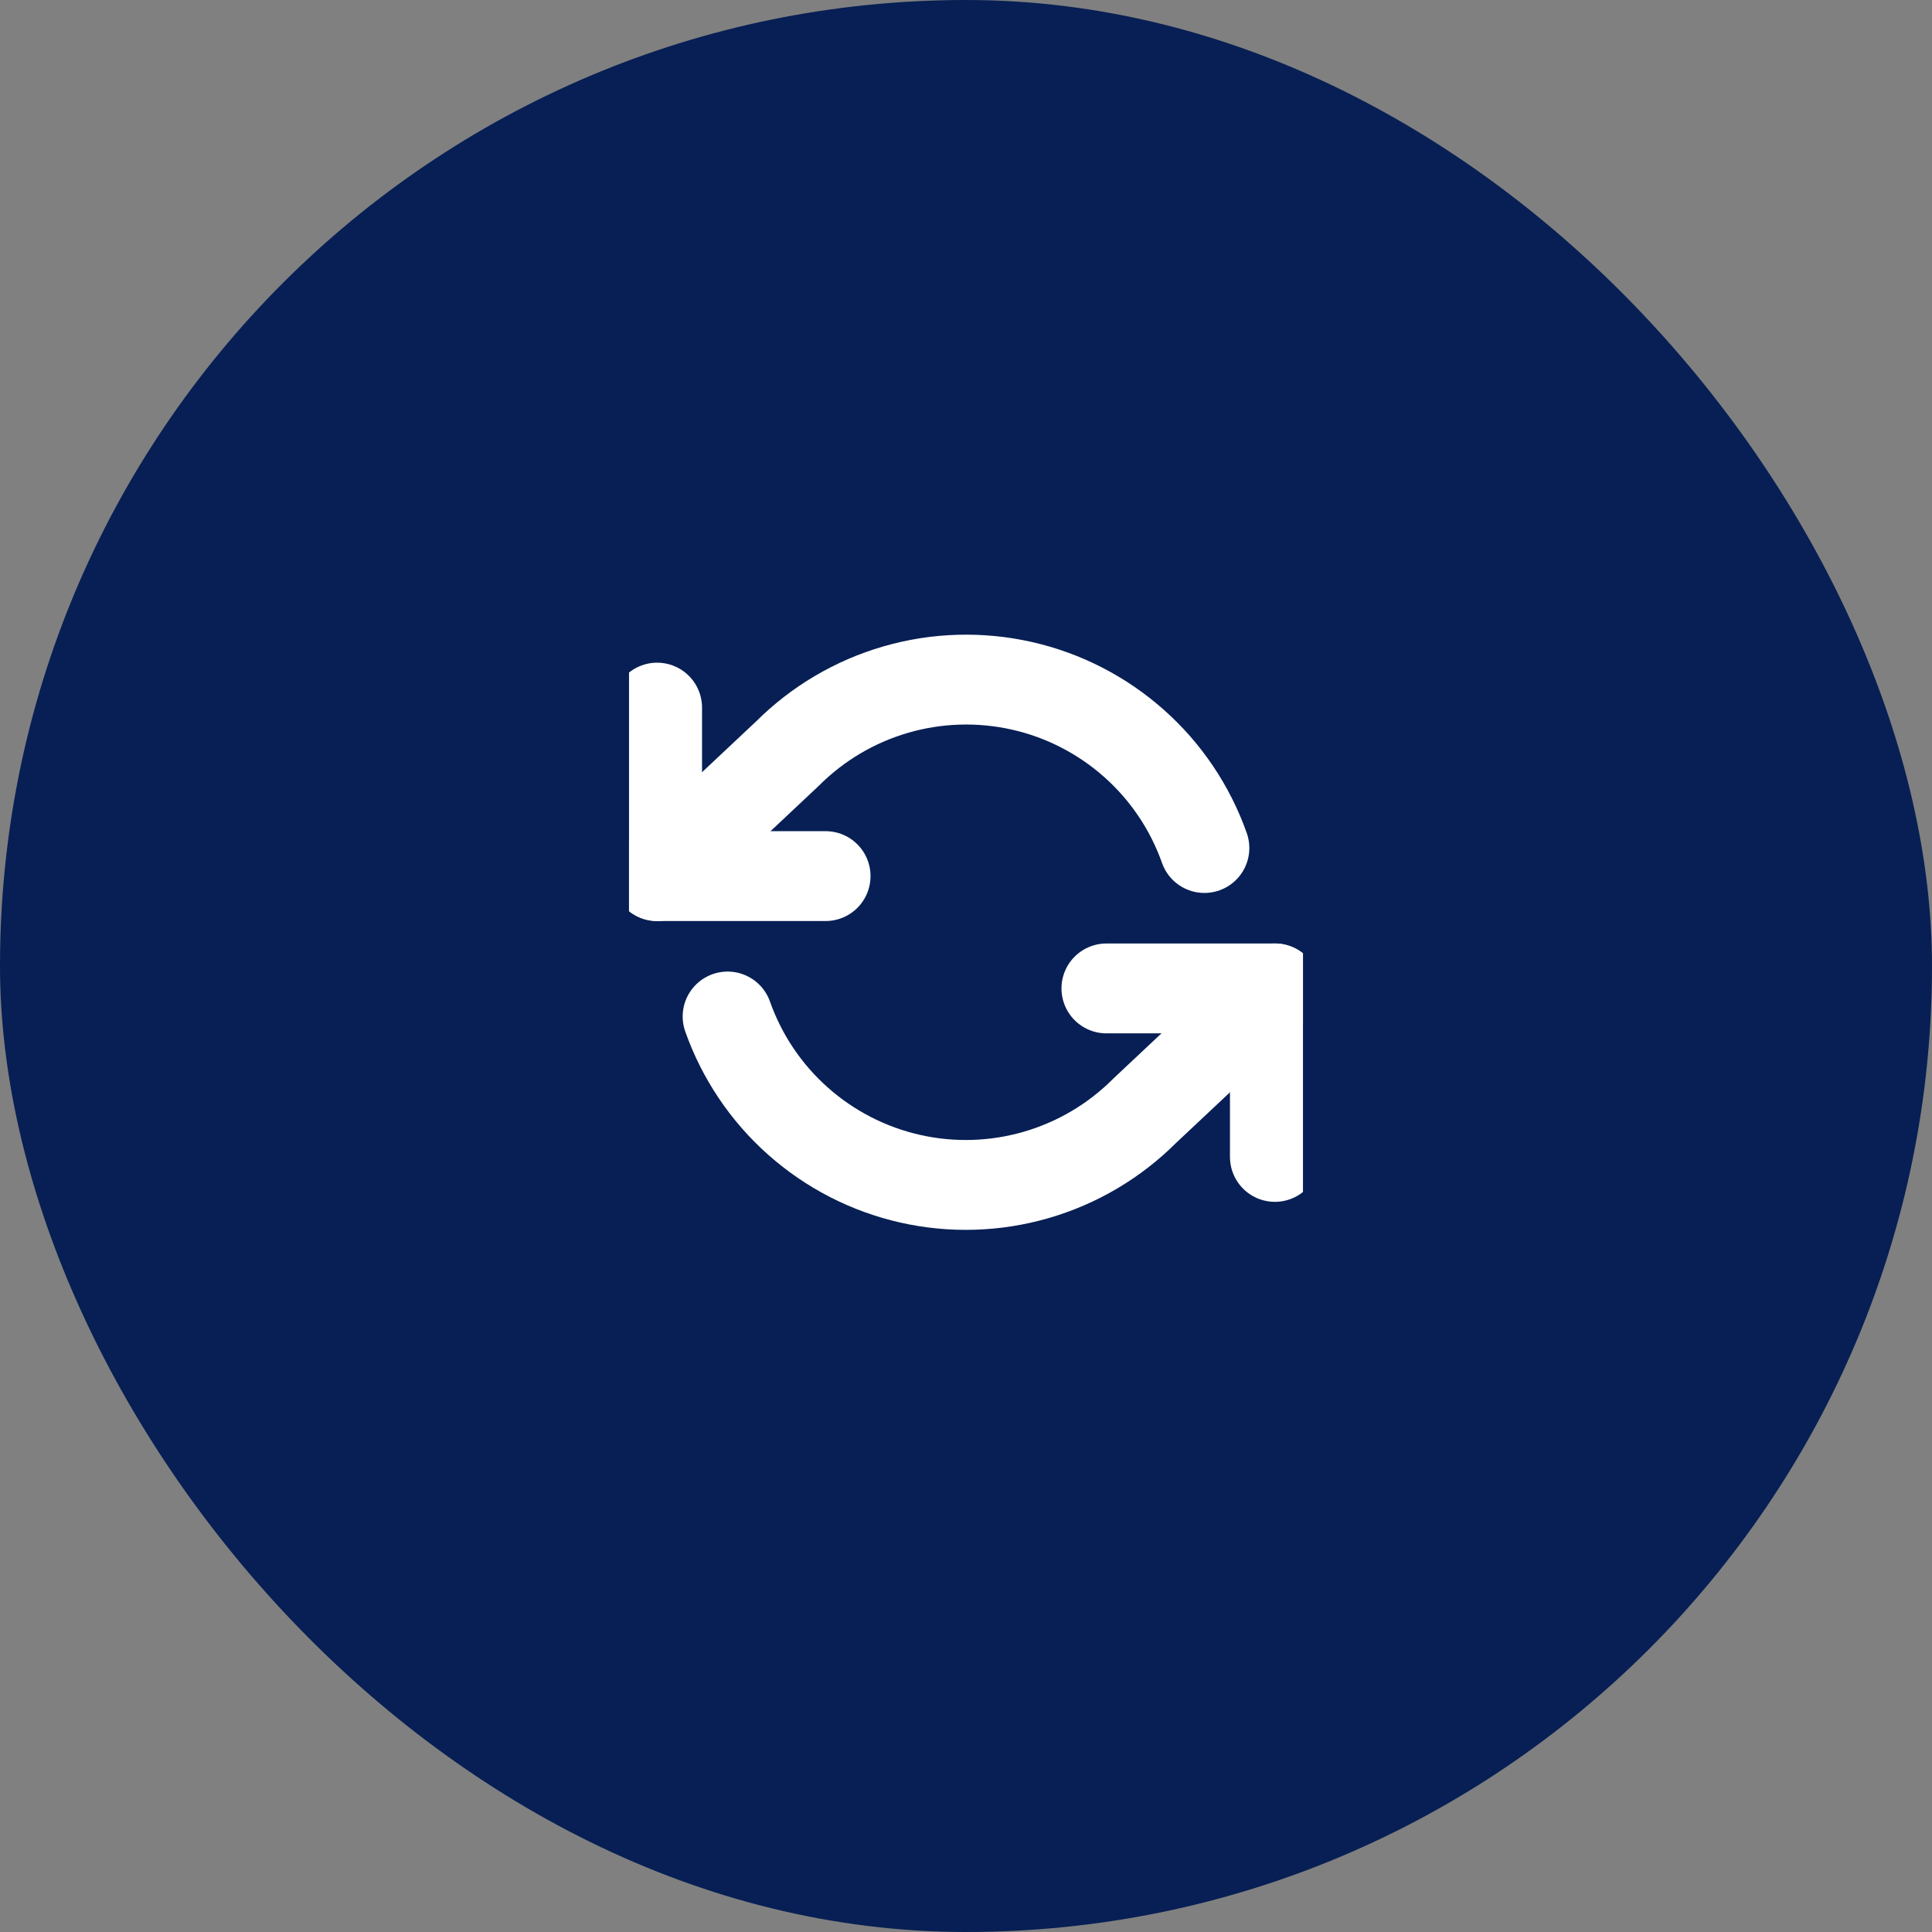 <svg width="43" height="43" viewBox="0 0 43 43" fill="none" xmlns="http://www.w3.org/2000/svg">
<rect x="0" y="0" width="43" height="43" fill="#808080" stroke="none"/>
<rect width="43" height="43" rx="21.5" fill="#071F54"/>
<g clip-path="url(#clip0_188_1791)">
<path d="M14.625 15.749V19.499H18.375" stroke="white" stroke-width="2" stroke-linecap="round" stroke-linejoin="round"/>
<path d="M28.375 25.749V21.999H24.625" stroke="white" stroke-width="2" stroke-linecap="round" stroke-linejoin="round"/>
<path d="M26.806 18.874C26.489 17.978 25.951 17.177 25.24 16.546C24.53 15.915 23.672 15.474 22.745 15.264C21.818 15.055 20.853 15.083 19.941 15.347C19.028 15.611 18.197 16.102 17.525 16.774L14.625 19.499M28.375 21.999L25.475 24.724C24.803 25.396 23.972 25.887 23.059 26.151C22.147 26.415 21.182 26.444 20.255 26.234C19.328 26.024 18.47 25.583 17.76 24.952C17.049 24.321 16.511 23.52 16.194 22.624" stroke="white" stroke-width="2" stroke-linecap="round" stroke-linejoin="round"/>
</g>
<defs>
<clipPath id="clip0_188_1791">
<rect width="15" height="15" fill="white" transform="translate(14 13.249)"/>
</clipPath>
</defs>
</svg>
